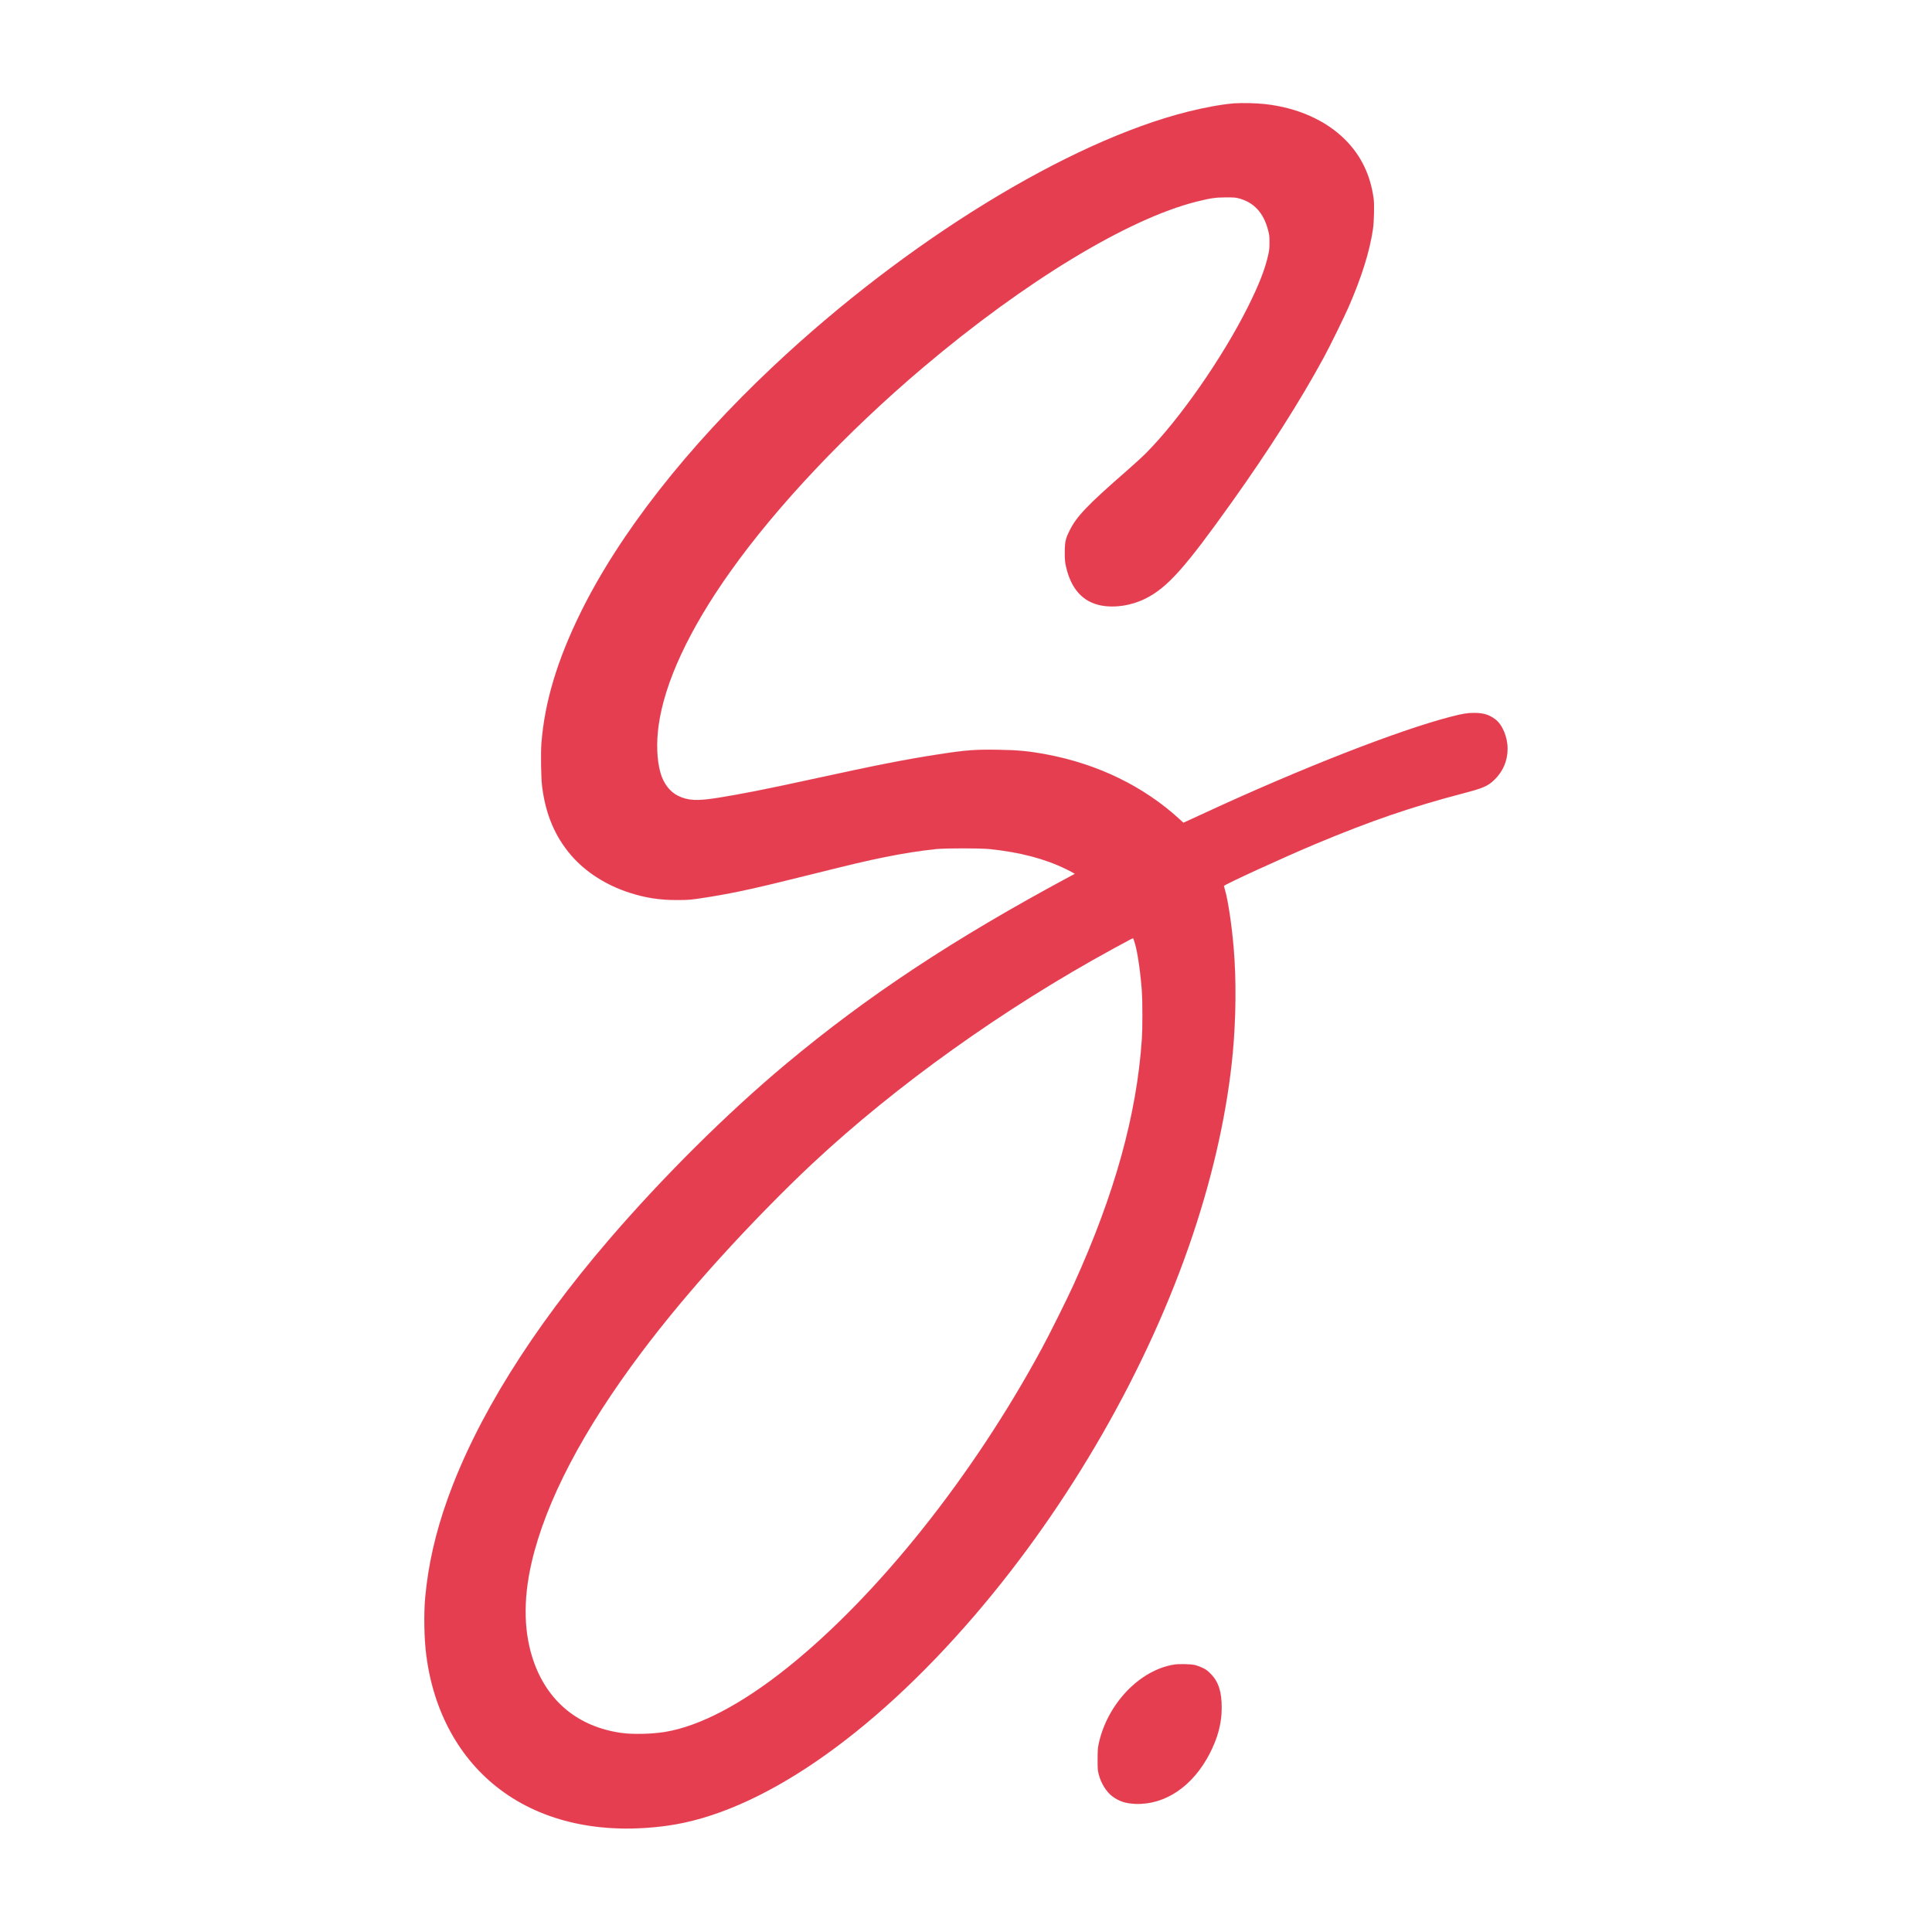 <svg version="1.0" xmlns="http://www.w3.org/2000/svg" width="400px" height="400px" viewBox="0 0 4000 4000">

	<g transform="translate(0,4000) scale(0.1,-0.1)" fill="#e53e51" stroke="#e53e51">
		<path d="M25552 37860 c-238 -18 -603 -83 -956 -172 -2475 -619 -5825 -2675
		-8581 -5267 -1795 -1688 -3186 -3465 -3990 -5096 -489 -993 -751 -1866 -816
		-2725 -15 -203 -7 -699 15 -880 71 -576 265 -1037 601 -1428 297 -345 726
		-620 1210 -775 333 -107 617 -151 980 -151 256 0 313 6 701 69 551 91 951 180
		2090 464 847 211 1131 278 1486 350 413 84 760 138 1098 173 170 18 921 18
		1090 0 639 -66 1153 -201 1595 -418 61 -29 125 -63 144 -75 l34 -21 -94 -50
		c-2405 -1291 -4192 -2471 -5889 -3889 -1211 -1011 -2550 -2341 -3665 -3639
		-1606 -1870 -2741 -3695 -3338 -5365 -251 -701 -402 -1367 -463 -2035 -32
		-350 -23 -852 22 -1200 150 -1171 688 -2149 1531 -2782 897 -674 2103 -934
		3458 -747 1900 261 4211 1844 6369 4360 1968 2294 3591 5126 4511 7873 437
		1305 720 2594 830 3786 64 703 72 1487 19 2125 -40 490 -118 1014 -184 1236
		-11 36 -20 71 -20 76 0 26 1268 607 1905 873 1149 480 1972 762 3054 1046 404
		106 499 147 631 270 186 176 283 401 283 654 -1 243 -108 498 -256 609 -124
		94 -247 131 -435 131 -144 0 -238 -15 -488 -80 -1076 -278 -3088 -1064 -5074
		-1983 -190 -87 -371 -171 -402 -185 l-57 -25 -87 79 c-736 673 -1685 1135
		-2739 1333 -371 70 -593 91 -1011 98 -472 8 -667 -7 -1223 -93 -707 -109
		-1282 -222 -2661 -523 -922 -201 -1452 -306 -1935 -382 -414 -65 -601 -55
		-804 43 -168 81 -302 253 -365 471 -77 264 -91 623 -40 990 124 892 633 1985
		1484 3182 966 1360 2408 2887 3995 4230 2101 1778 4234 3072 5655 3430 290 73
		396 88 610 89 170 0 205 -3 275 -22 308 -84 504 -297 598 -650 27 -104 31
		-133 31 -257 0 -107 -5 -164 -22 -243 -66 -305 -193 -633 -428 -1102 -524
		-1046 -1407 -2315 -2100 -3015 -71 -72 -255 -241 -409 -375 -814 -710 -1035
		-942 -1180 -1235 -86 -172 -99 -234 -99 -455 0 -167 3 -196 28 -305 106 -453
		347 -717 721 -790 286 -56 633 -2 922 143 454 228 816 634 1794 2007 767 1077
		1412 2092 1894 2980 133 245 423 837 521 1060 267 615 431 1139 500 1605 21
		143 30 500 15 615 -64 495 -261 905 -594 1236 -401 399 -978 656 -1647 733
		-169 20 -486 28 -648 16z m-2053 -17397 c55 -186 115 -605 142 -983 15 -210
		15 -774 0 -995 -105 -1560 -561 -3206 -1407 -5070 -135 -298 -490 -1012 -659
		-1325 -1430 -2647 -3392 -5111 -5270 -6615 -944 -756 -1820 -1216 -2541 -1334
		-279 -45 -680 -53 -919 -17 -865 129 -1487 632 -1784 1443 -218 597 -237 1295
		-55 2083 293 1266 1065 2742 2281 4358 476 633 1022 1289 1624 1952 612 676
		1334 1413 1909 1950 1734 1621 3961 3212 6235 4452 381 208 400 217 407 210 3
		-4 20 -53 37 -109z"/>
		<path d="M24300 5535 c-712 -118 -1374 -816 -1552 -1636 -19 -90 -22 -134 -23
		-324 0 -197 2 -229 23 -310 46 -183 158 -364 282 -456 138 -103 275 -148 475
		-156 613 -26 1189 362 1538 1037 170 328 250 630 251 950 0 337 -66 542 -229
		706 -65 66 -96 89 -165 122 -47 22 -114 48 -150 57 -91 23 -339 29 -450 10z"/>
	</g>
</svg>
